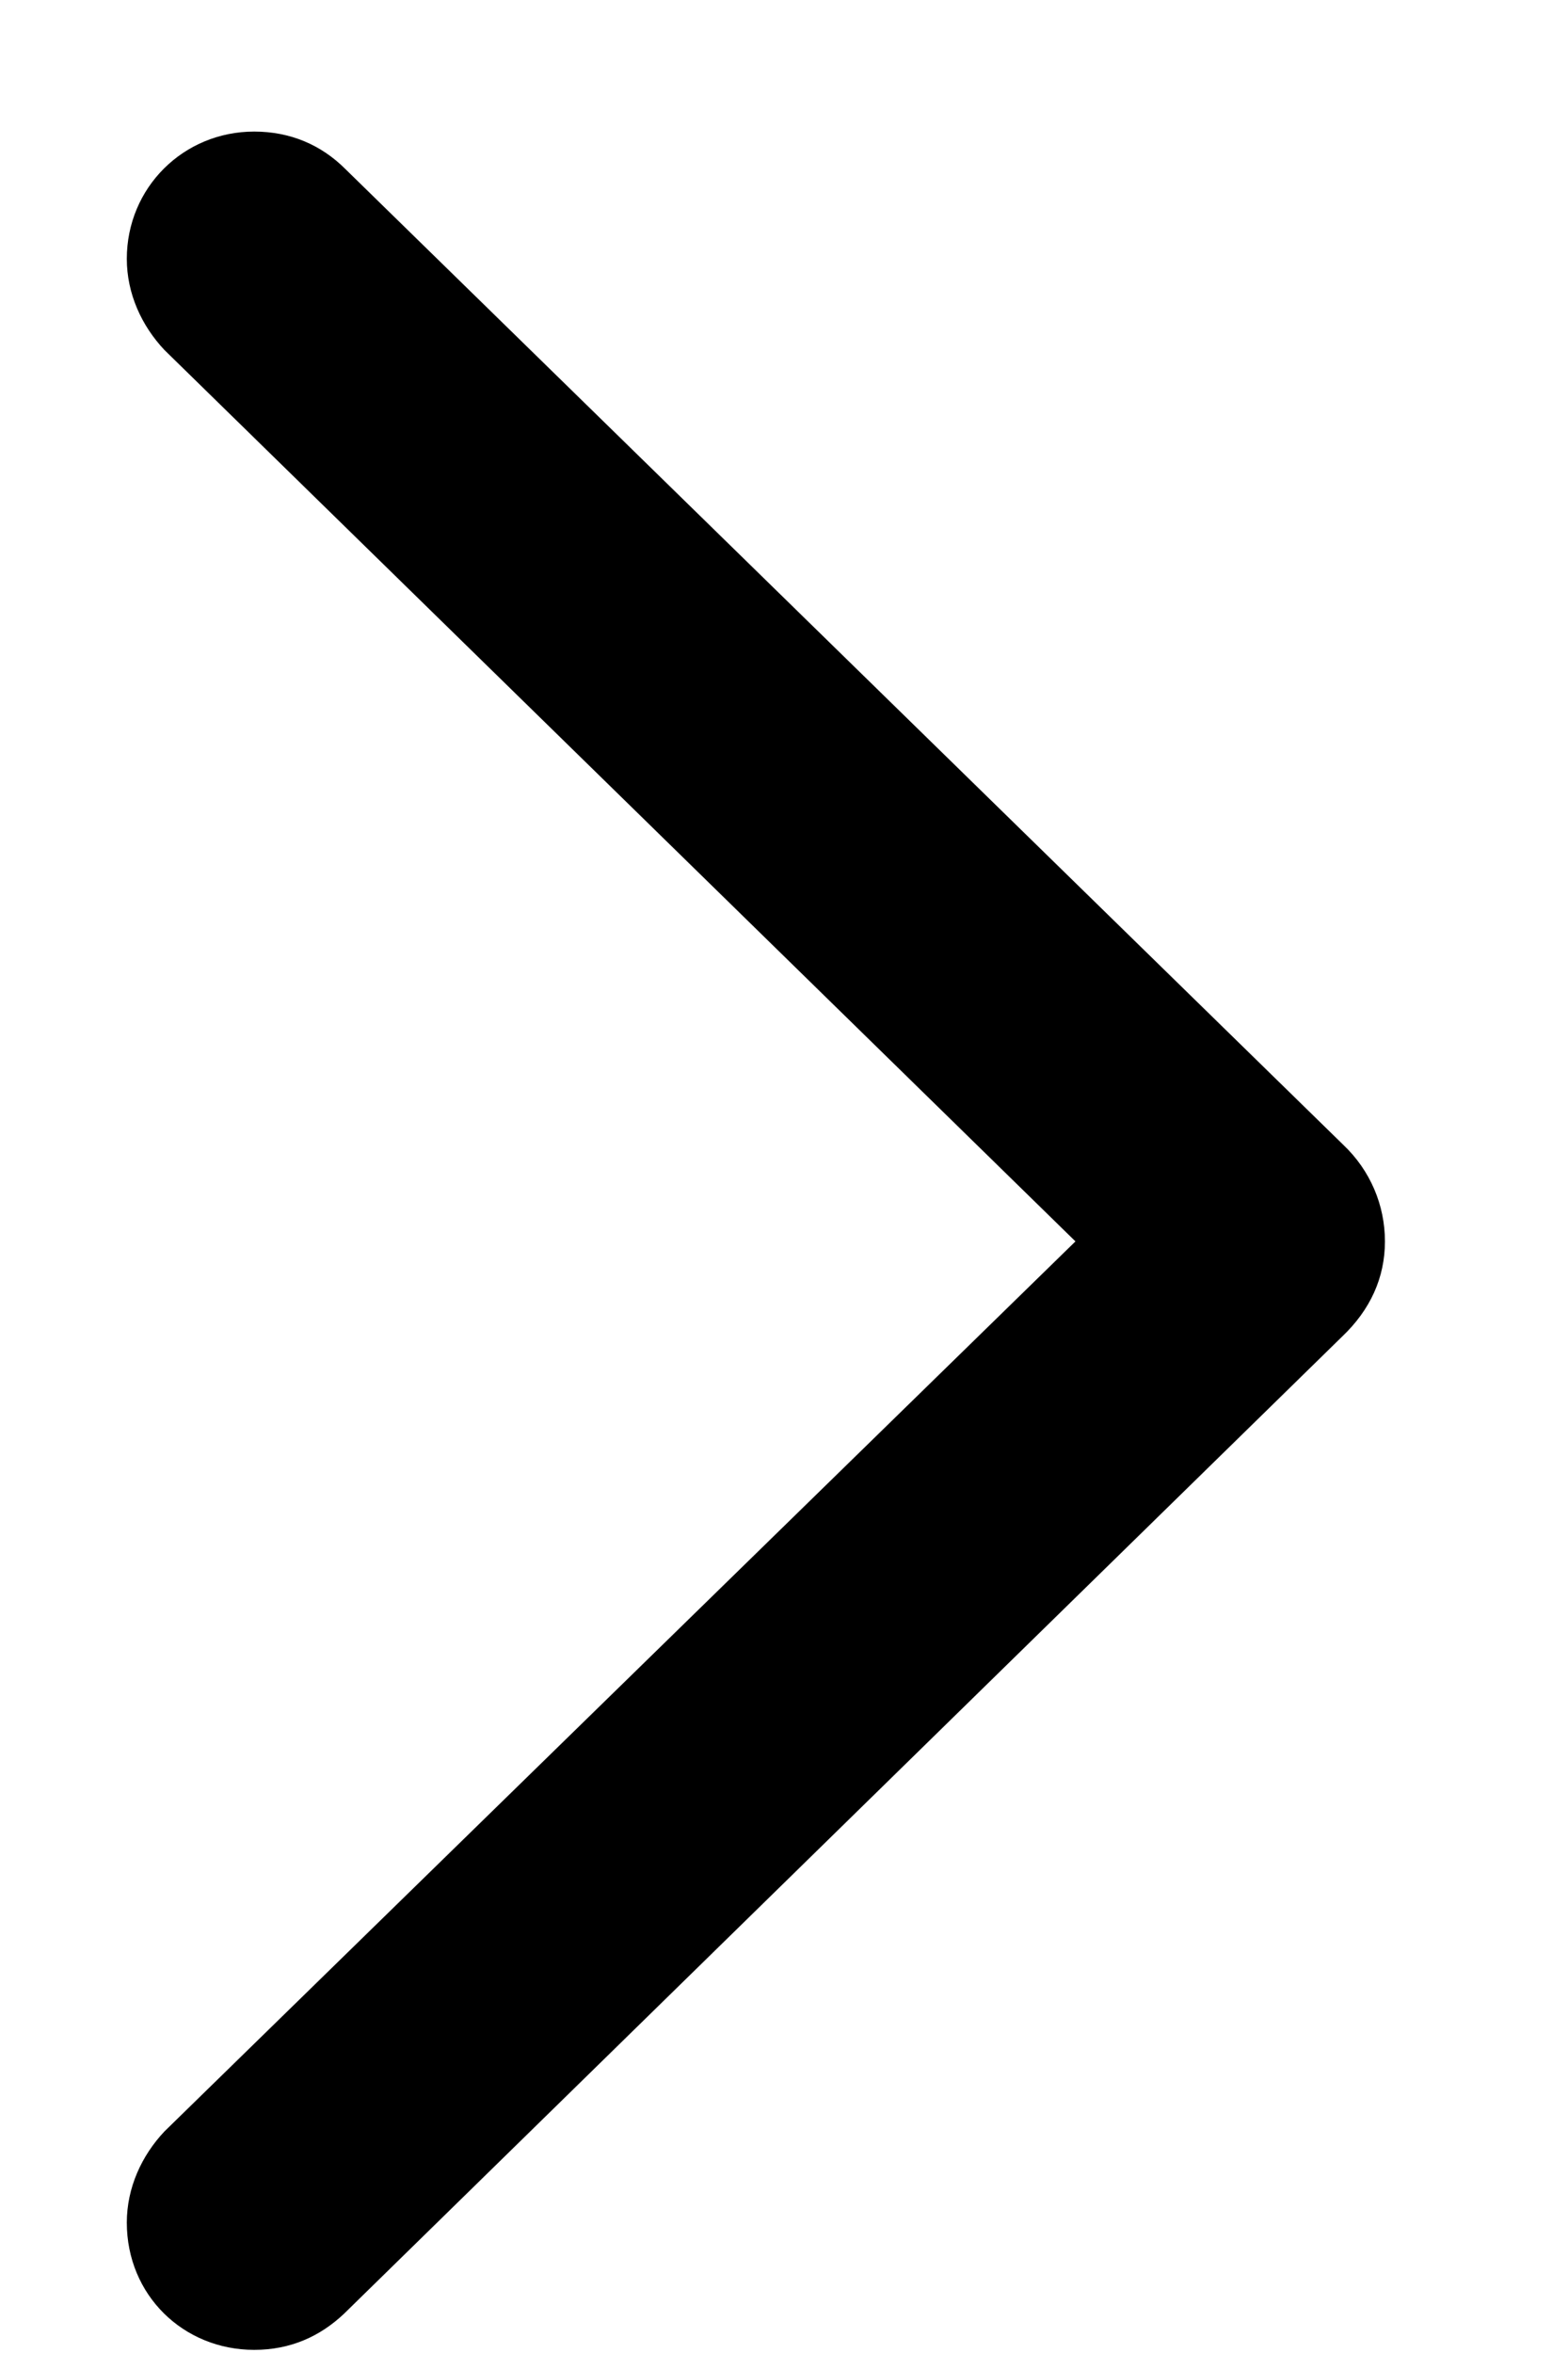 <?xml version="1.0" encoding="UTF-8"?> <svg xmlns="http://www.w3.org/2000/svg" width="8" height="12" viewBox="0 0 8 12" fill="none"> <path d="M1.297 11.984C1.481 11.984 1.632 11.916 1.755 11.8L6.848 6.816C6.991 6.68 7.066 6.516 7.066 6.331C7.066 6.146 6.991 5.969 6.854 5.839L1.762 0.862C1.639 0.739 1.481 0.671 1.297 0.671C0.935 0.671 0.647 0.958 0.647 1.32C0.647 1.498 0.723 1.662 0.839 1.785L5.487 6.331L0.839 10.87C0.723 10.993 0.647 11.157 0.647 11.335C0.647 11.704 0.935 11.984 1.297 11.984Z" fill="black"></path> </svg> 